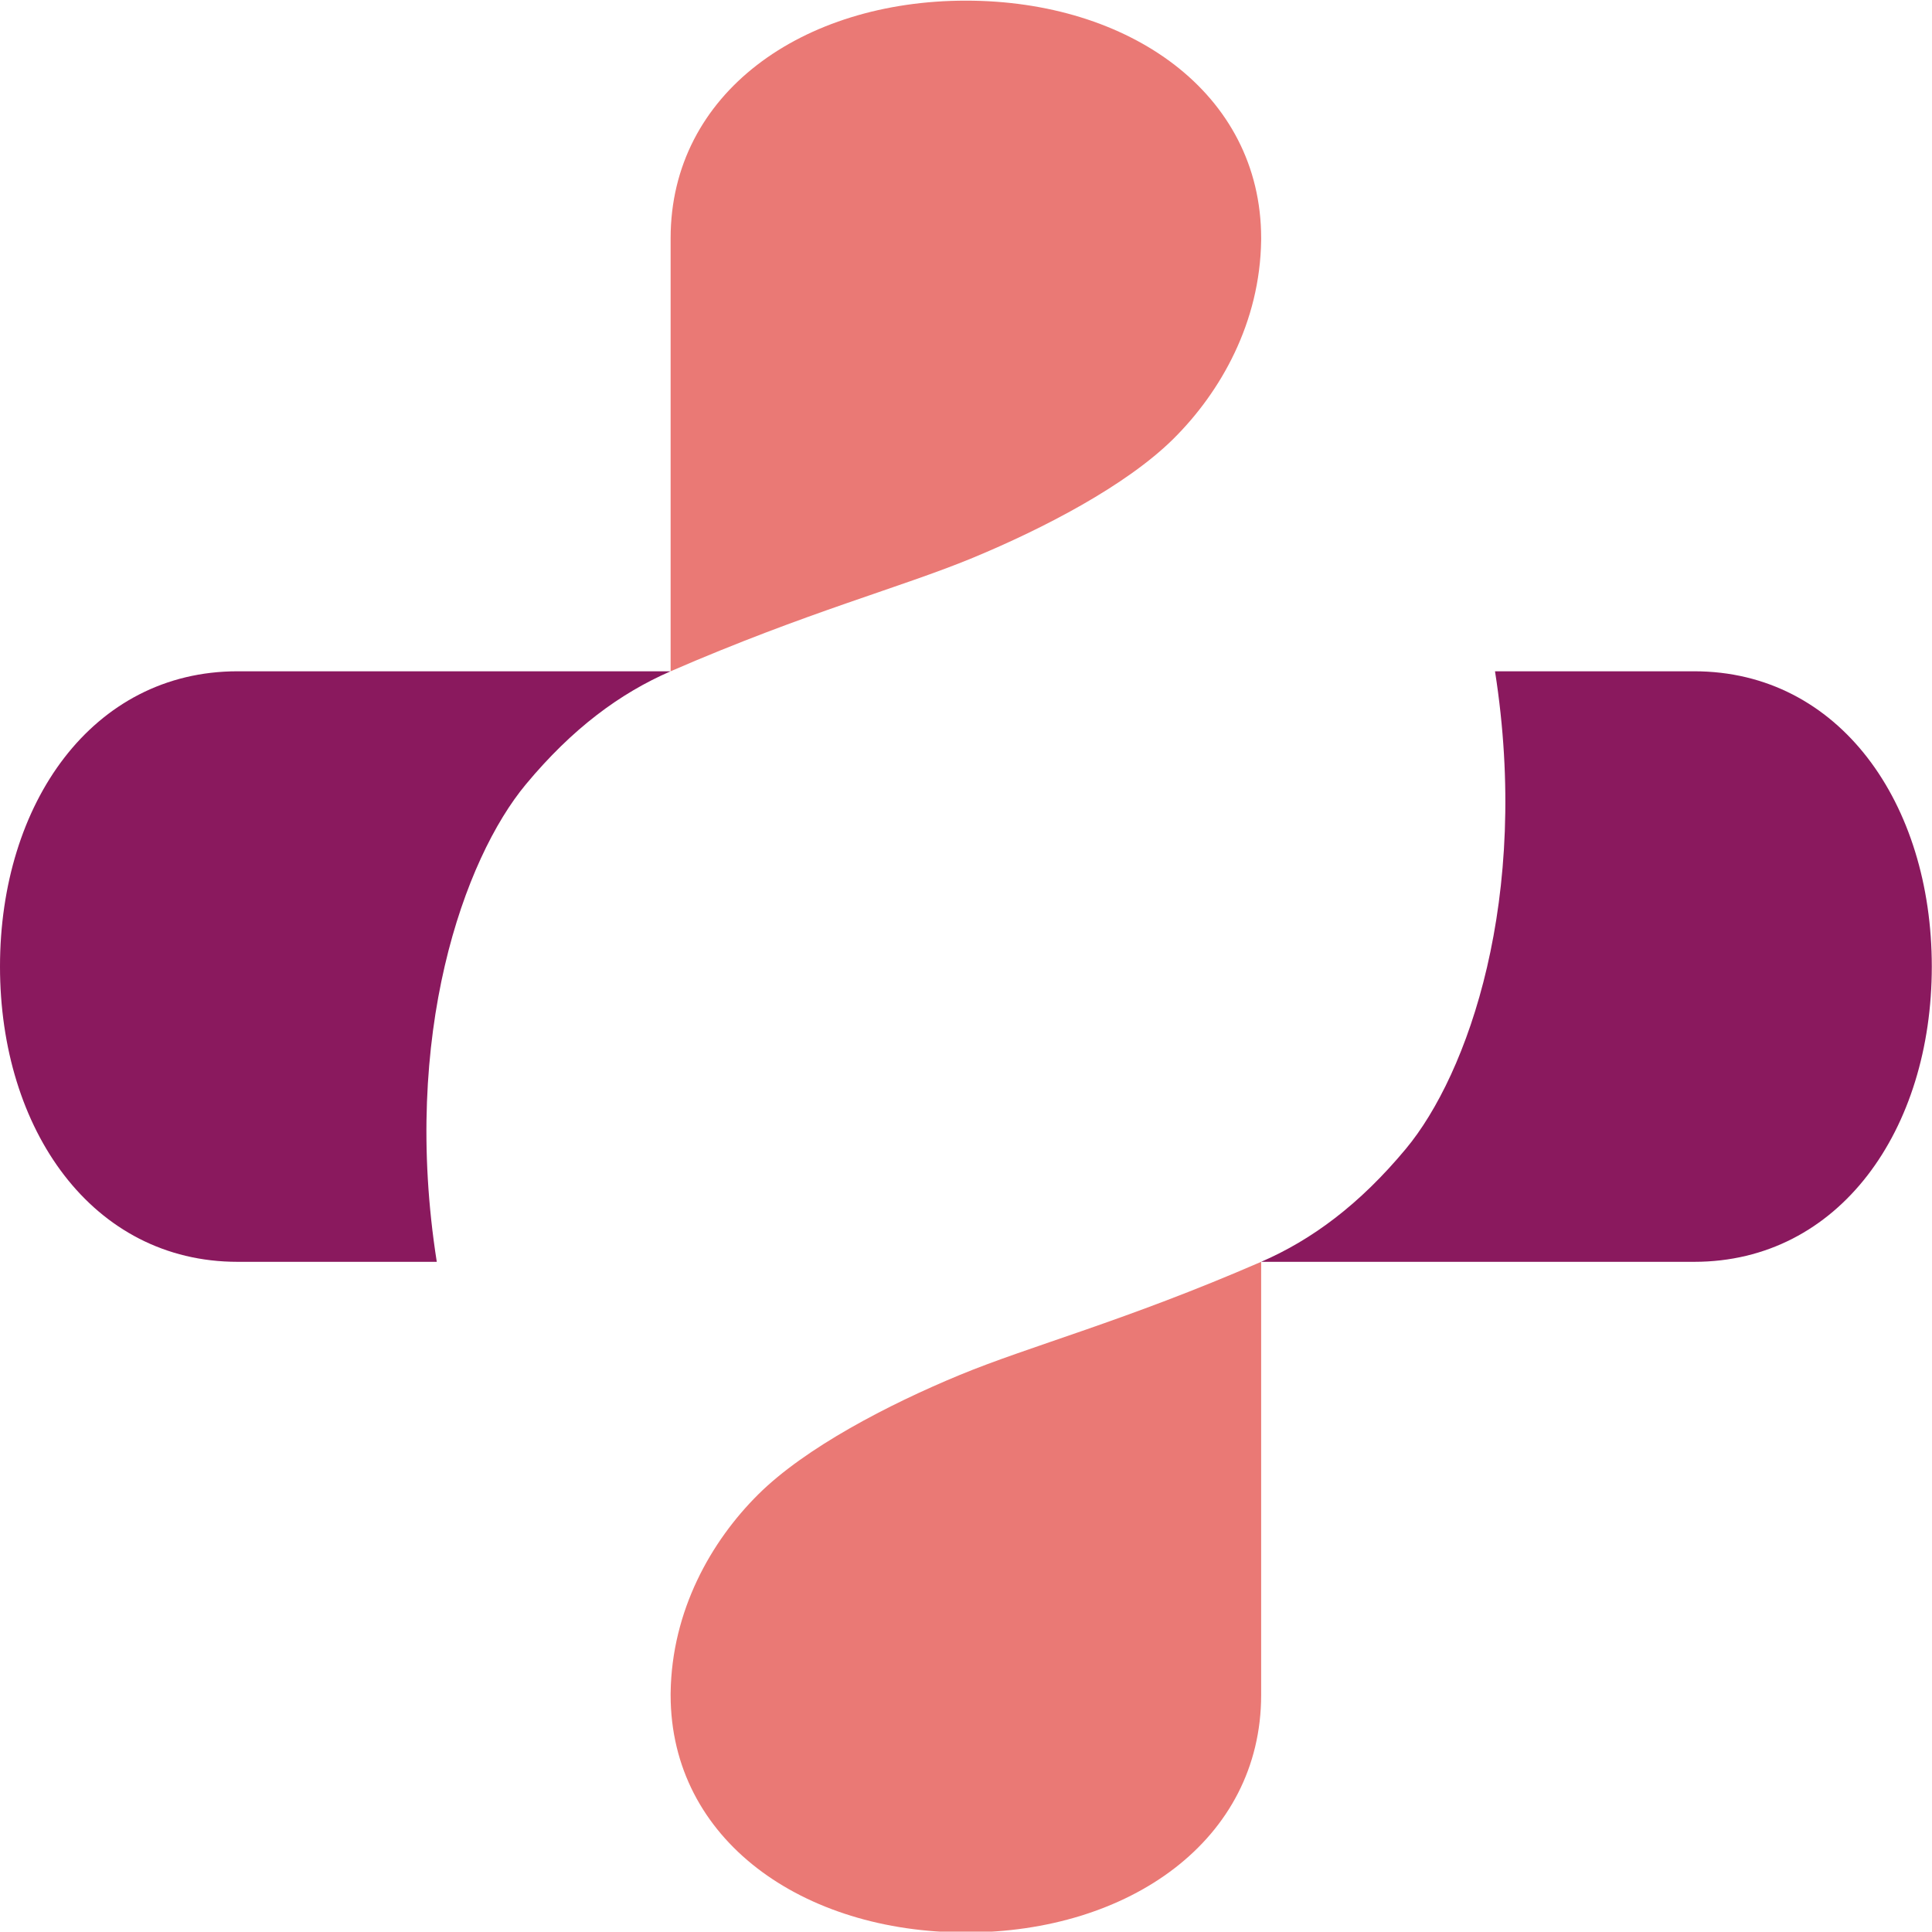 <?xml version="1.0" encoding="UTF-8" standalone="no"?> <svg xmlns="http://www.w3.org/2000/svg" xmlns:xlink="http://www.w3.org/1999/xlink" xmlns:serif="http://www.serif.com/" width="100%" height="100%" viewBox="0 0 473 473" version="1.1" xml:space="preserve" style="fill-rule:evenodd;clip-rule:evenodd;stroke-linejoin:round;stroke-miterlimit:2;"> <g id="Artboard1" transform="matrix(1,0,0,1,0,-0.158)"> <rect x="0" y="0.158" width="472.913" height="472.913" style="fill:none;"></rect> <clipPath id="_clip1"> <rect x="0" y="0.158" width="472.913" height="472.913"></rect> </clipPath> <g clip-path="url(#_clip1)"> <g transform="matrix(4.167,0,0,4.167,0,0.158)"> <path d="M39.181,39.412" style="fill:rgb(138,27,95);fill-rule:nonzero;"></path> <path d="M0,56.788C0,66.369 5.42,74.136 13.958,74.136L25.662,74.136C23.568,60.801 27.263,50.449 30.898,46.081C33.627,42.799 36.425,40.733 39.401,39.44L13.958,39.44C5.42,39.44 0,47.207 0,56.788Z" style="fill:rgb(138,25,94);fill-rule:nonzero;"></path> <path d="M56.749,0.038C47.168,0.038 39.401,5.459 39.401,13.997L39.401,39.44C47.439,35.949 52.965,34.508 57.132,32.783C61.298,31.058 66.181,28.525 68.952,25.772C71.723,23.019 74.03,18.953 74.096,14.12L74.097,13.997C74.097,5.459 66.33,0.038 56.749,0.038Z" style="fill:rgb(234,121,117);fill-rule:nonzero;"></path> <path d="M74.317,74.164" style="fill:rgb(138,27,95);fill-rule:nonzero;"></path> <path d="M74.317,74.164" style="fill:rgb(138,27,95);fill-rule:nonzero;"></path> <path d="M113.499,56.788C113.499,47.207 108.079,39.44 99.54,39.44L87.836,39.44C89.93,52.775 86.235,63.127 82.601,67.495C79.871,70.777 77.073,72.843 74.097,74.136L99.54,74.136C108.079,74.136 113.499,66.369 113.499,56.788Z" style="fill:rgb(138,25,94);fill-rule:nonzero;"></path> <path d="M56.749,113.537C66.33,113.537 74.097,108.117 74.097,99.579L74.097,74.136C66.059,77.628 60.533,79.068 56.366,80.793C52.2,82.518 47.318,85.051 44.546,87.804C41.775,90.558 39.468,94.623 39.402,99.456L39.401,99.579C39.401,108.117 47.168,113.537 56.749,113.537Z" style="fill:rgb(234,121,117);fill-rule:nonzero;"></path> <path d="M39.181,39.412" style="fill:rgb(138,27,95);fill-rule:nonzero;"></path> </g> </g> </g> </svg> 